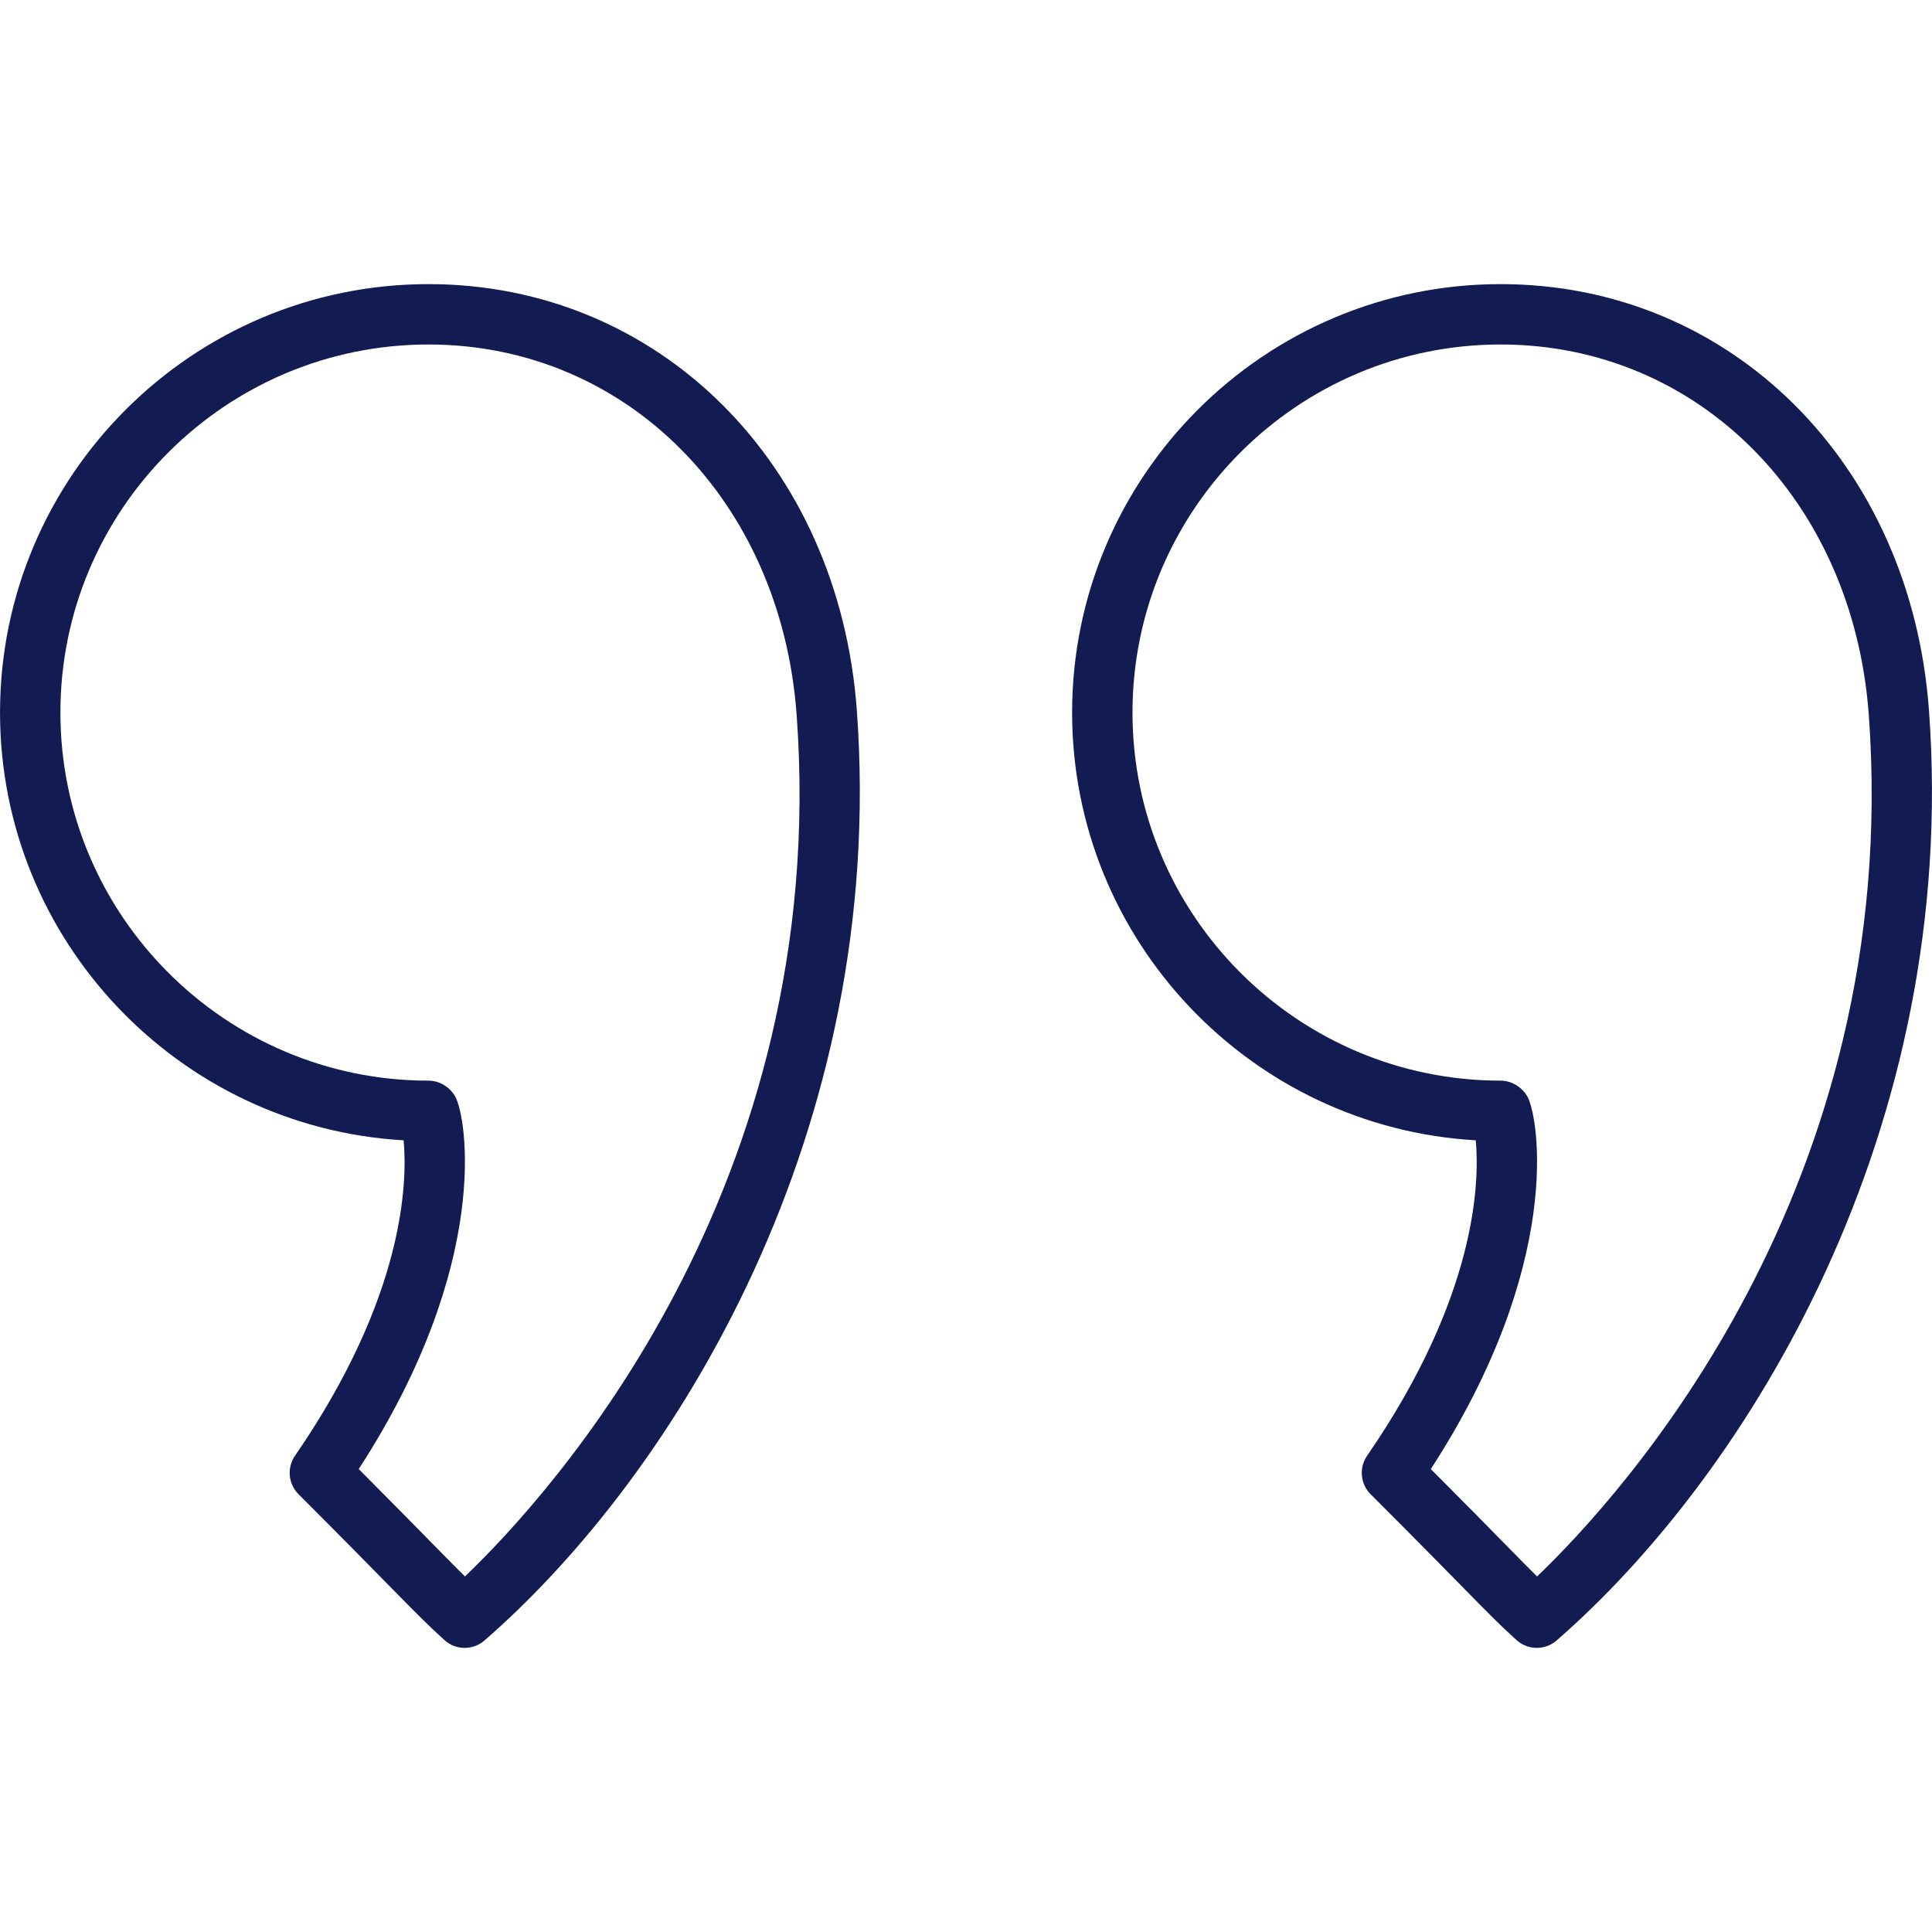 <svg xmlns="http://www.w3.org/2000/svg" width="68" height="68" viewBox="0 0 68 68" fill="none"><path d="M15.08 10C6.765 10 0.001 16.764 0.001 25.079C0.001 33.101 6.296 39.68 14.206 40.135C14.343 41.614 14.24 45.638 10.383 51.237C10.092 51.66 10.145 52.229 10.507 52.591C12.085 54.169 13.06 55.163 13.743 55.859C14.636 56.768 15.044 57.183 15.641 57.724C15.843 57.908 16.098 58 16.355 58C16.604 58 16.852 57.913 17.052 57.74C23.772 51.892 31.238 39.809 30.158 25.003C29.525 16.31 23.184 10 15.08 10ZM16.365 55.486C16.076 55.201 15.746 54.865 15.259 54.37C14.668 53.767 13.856 52.941 12.626 51.706C17.306 44.494 16.422 39.357 16.035 38.62C15.851 38.27 15.475 38.035 15.08 38.035C7.938 38.035 2.126 32.223 2.126 25.079C2.126 17.937 7.938 12.125 15.08 12.125C22.039 12.125 27.488 17.606 28.039 25.156C29.253 41.81 19.355 52.622 16.365 55.486Z" fill="#121C52"></path><path d="M67.894 25.003C67.259 16.311 60.917 10 52.816 10C44.501 10 37.735 16.764 37.735 25.079C37.735 33.101 44.032 39.68 51.942 40.135C52.079 41.612 51.975 45.635 48.118 51.237C47.826 51.66 47.879 52.229 48.241 52.591C49.813 54.163 50.786 55.155 51.469 55.849C52.367 56.764 52.776 57.182 53.376 57.725C53.578 57.908 53.835 58 54.09 58C54.339 58 54.587 57.913 54.787 57.739C61.508 51.891 68.973 39.808 67.894 25.003ZM54.1 55.486C53.809 55.199 53.476 54.861 52.985 54.36C52.394 53.758 51.585 52.935 50.36 51.706C55.04 44.493 54.157 39.357 53.772 38.62C53.588 38.271 53.21 38.035 52.816 38.035C45.672 38.035 39.86 32.223 39.86 25.079C39.86 17.937 45.672 12.125 52.816 12.125C59.773 12.125 65.223 17.606 65.775 25.157C66.988 41.809 57.091 52.622 54.1 55.486Z" fill="#121C52"></path></svg>